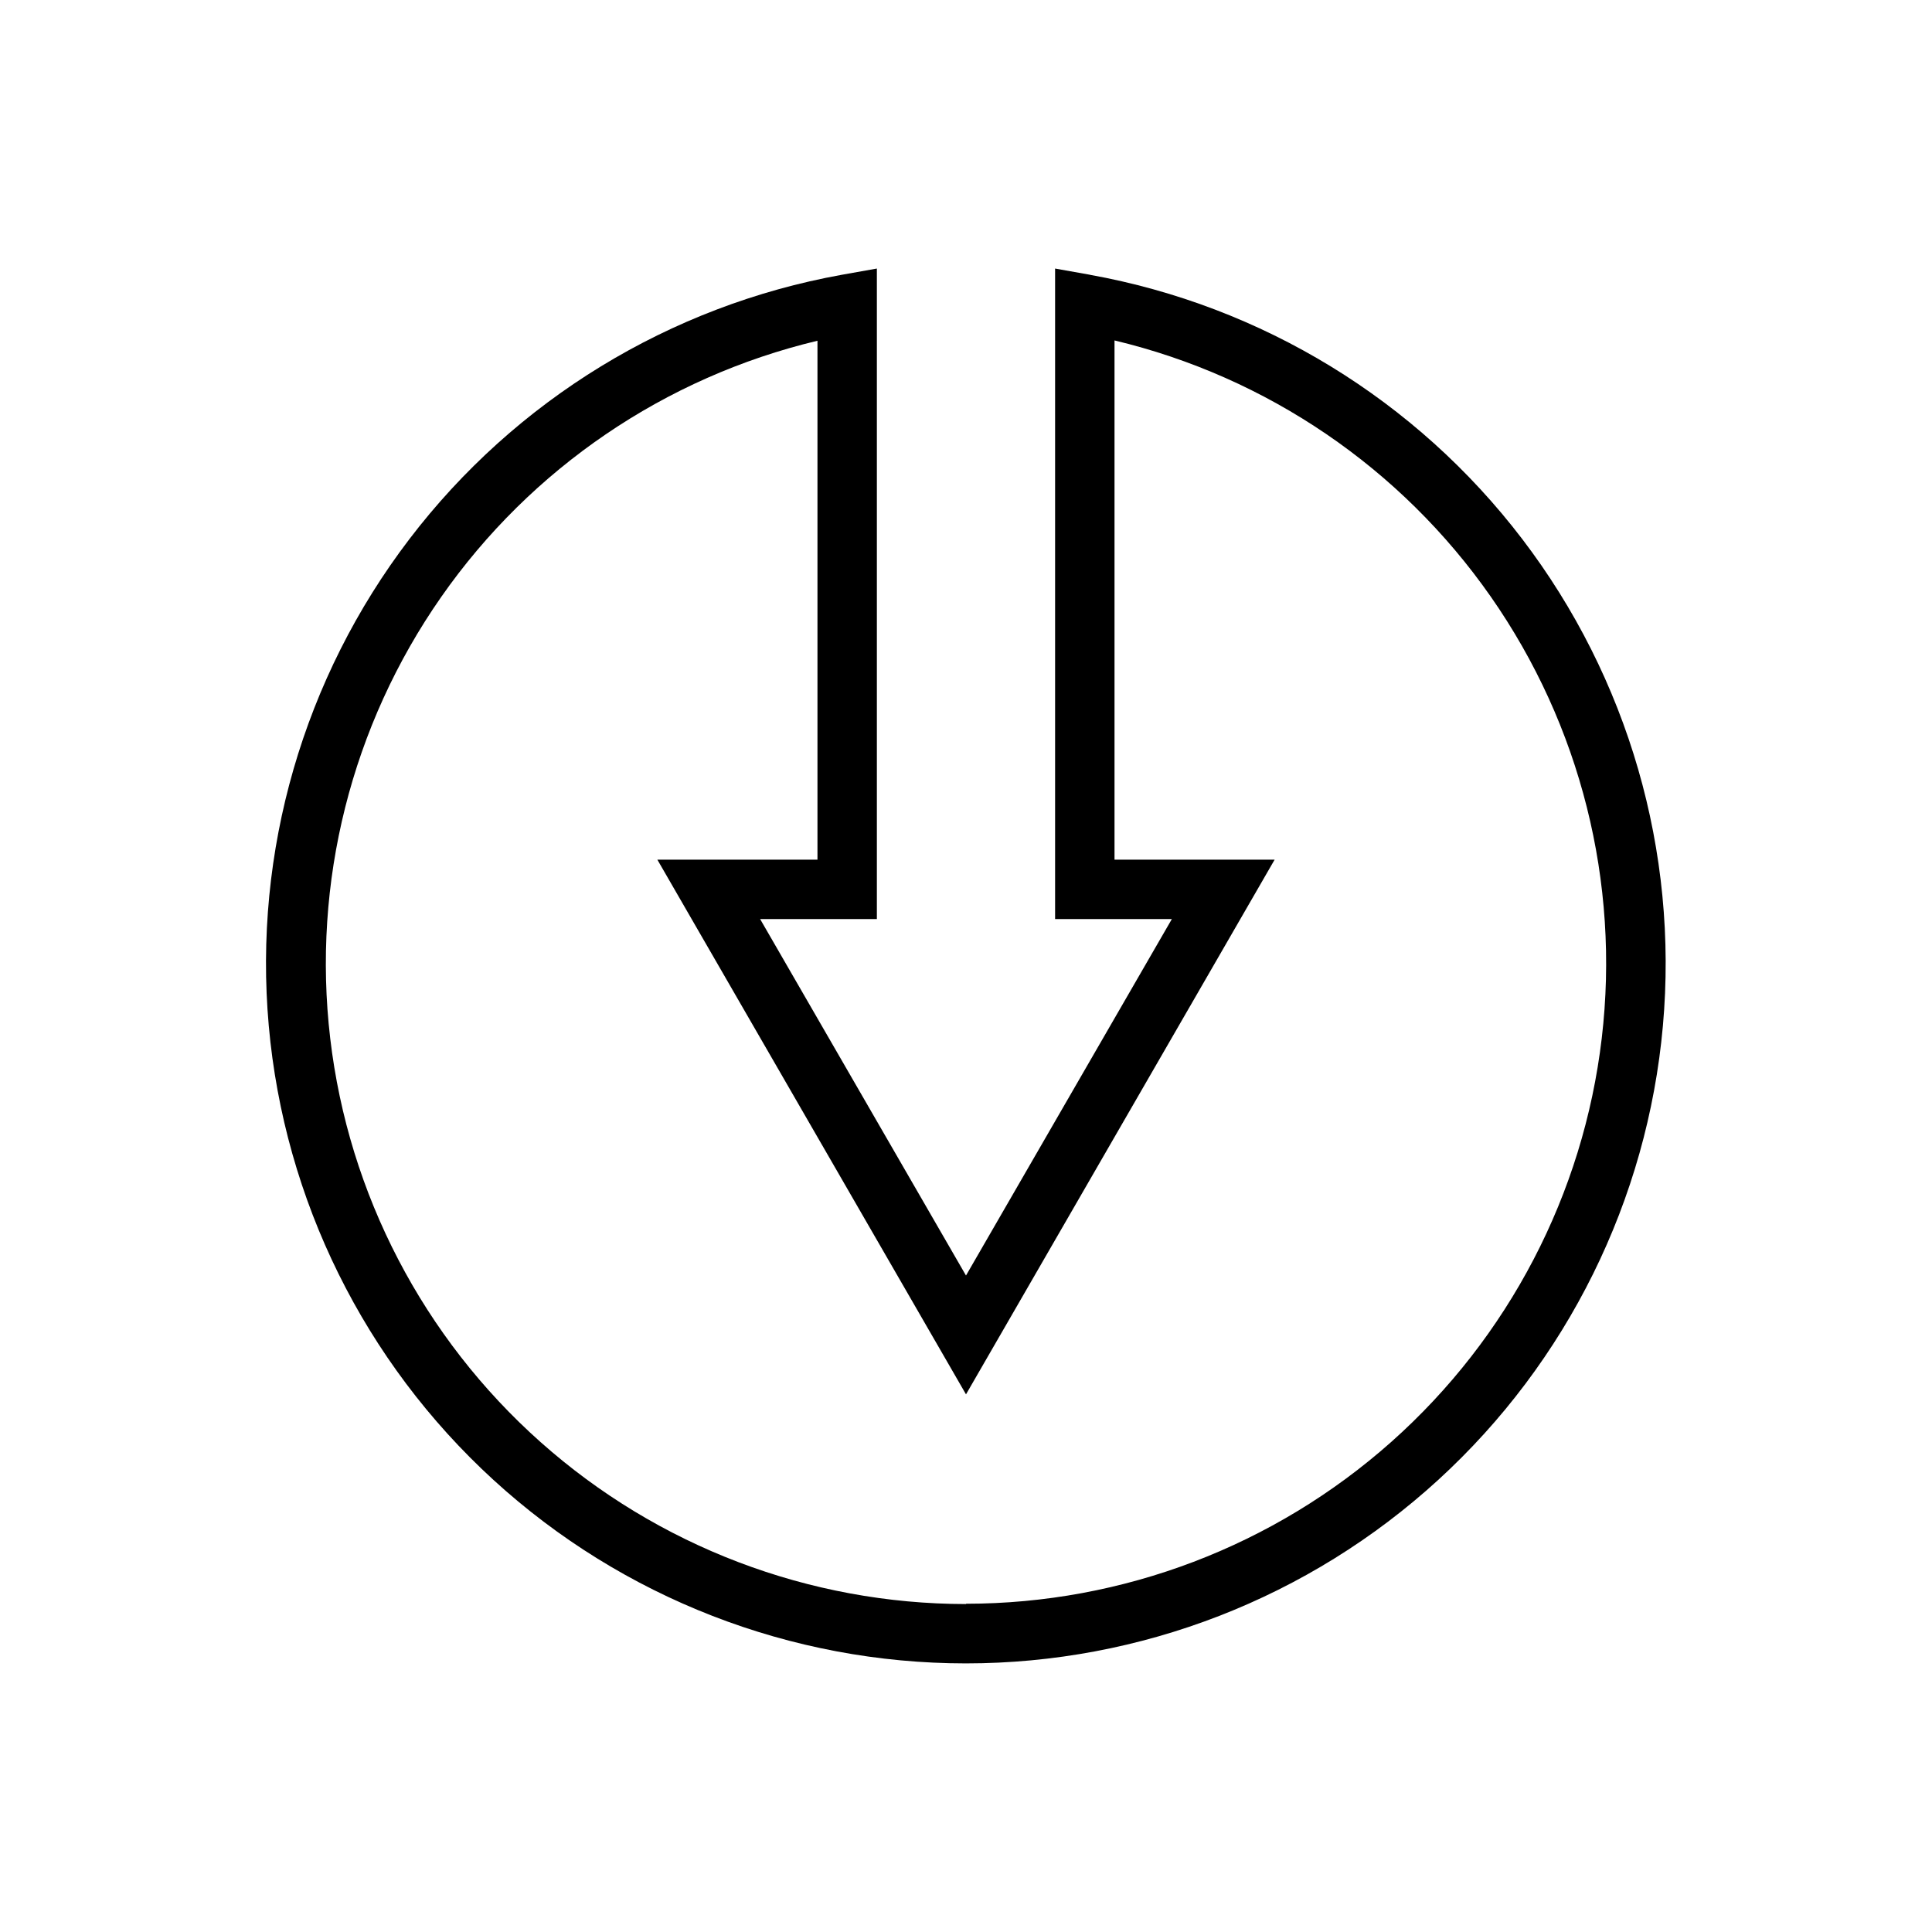 <?xml version="1.0" encoding="UTF-8"?>
<!-- Uploaded to: ICON Repo, www.iconrepo.com, Generator: ICON Repo Mixer Tools -->
<svg fill="#000000" width="800px" height="800px" version="1.1" viewBox="144 144 512 512" xmlns="http://www.w3.org/2000/svg">
 <path d="m432.9 216.82-9.289-1.652v172.4h30.938l-54.551 94.461-54.555-94.465 30.938 0.004v-172.4l-9.289 1.652c-45.598 8.211-86.473 33.191-114.58 70.023-28.105 36.836-41.406 82.855-37.285 129 4.121 46.148 25.367 89.082 59.555 120.36 34.188 31.27 78.84 48.613 125.18 48.613 46.332 0 90.984-17.344 125.17-48.613 34.188-31.273 55.434-74.207 59.555-120.36s-9.18-92.168-37.285-129c-28.105-36.832-68.977-61.812-114.58-70.023zm-32.902 352.27c-41.57-0.02-81.688-15.289-112.74-42.922-31.059-27.629-50.895-65.699-55.746-106.98-4.856-41.281 5.613-82.914 29.414-116.99 23.801-34.082 59.281-58.242 99.711-67.898v137.52h-42.43l81.793 141.7 81.789-141.7h-42.43v-137.6c40.43 9.656 75.91 33.816 99.711 67.898 23.801 34.078 34.27 75.711 29.414 116.99-4.852 41.285-24.688 79.352-55.746 106.98-31.055 27.629-71.172 42.902-112.74 42.922z"/>
</svg>
